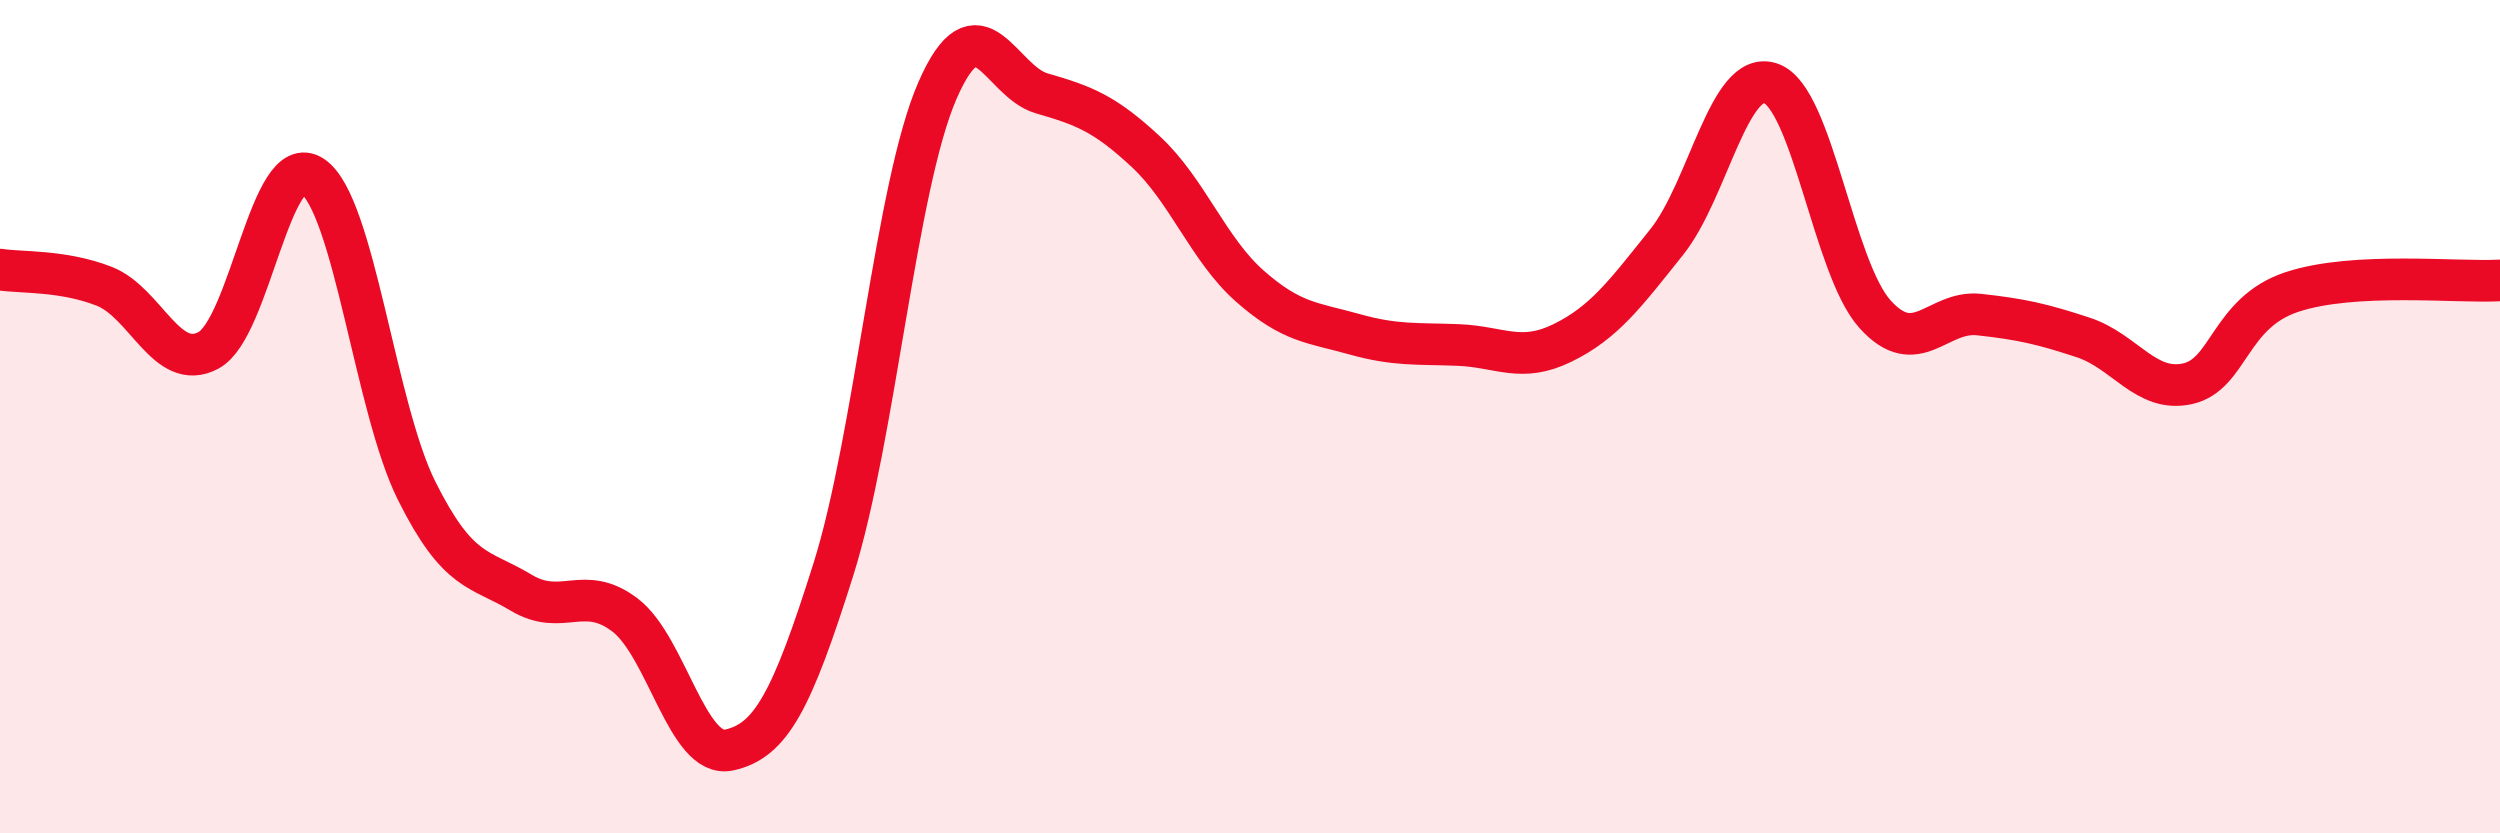 
    <svg width="60" height="20" viewBox="0 0 60 20" xmlns="http://www.w3.org/2000/svg">
      <path
        d="M 0,6.47 C 0.5,6.55 1.5,6.48 2.5,6.87 C 3.5,7.26 4,8.94 5,8.41 C 6,7.88 6.5,3.56 7.5,4.23 C 8.5,4.9 9,9.78 10,11.78 C 11,13.78 11.5,13.62 12.5,14.22 C 13.5,14.82 14,14 15,14.76 C 16,15.52 16.5,18.22 17.5,18 C 18.5,17.78 19,16.84 20,13.67 C 21,10.5 21.5,4.46 22.5,2.17 C 23.5,-0.12 24,1.95 25,2.24 C 26,2.53 26.5,2.71 27.5,3.64 C 28.5,4.57 29,5.99 30,6.87 C 31,7.75 31.5,7.74 32.5,8.02 C 33.5,8.3 34,8.24 35,8.28 C 36,8.32 36.5,8.72 37.5,8.23 C 38.5,7.74 39,7.06 40,5.81 C 41,4.56 41.5,1.65 42.5,2 C 43.5,2.35 44,6.43 45,7.54 C 46,8.65 46.5,7.44 47.5,7.55 C 48.5,7.66 49,7.77 50,8.1 C 51,8.43 51.5,9.43 52.5,9.21 C 53.5,8.99 53.5,7.51 55,7.01 C 56.5,6.51 59,6.79 60,6.73L60 20L0 20Z"
        fill="#EB0A25"
        opacity="0.1"
        stroke-linecap="round"
        stroke-linejoin="round"
      />
      <path
        d="M 0,6.47 C 0.5,6.55 1.5,6.48 2.5,6.87 C 3.5,7.26 4,8.94 5,8.41 C 6,7.88 6.5,3.56 7.5,4.23 C 8.5,4.9 9,9.78 10,11.78 C 11,13.78 11.5,13.62 12.5,14.22 C 13.5,14.82 14,14 15,14.76 C 16,15.52 16.5,18.22 17.5,18 C 18.5,17.78 19,16.84 20,13.67 C 21,10.5 21.5,4.46 22.5,2.17 C 23.5,-0.12 24,1.95 25,2.24 C 26,2.53 26.5,2.71 27.5,3.64 C 28.5,4.57 29,5.99 30,6.87 C 31,7.75 31.5,7.74 32.5,8.02 C 33.5,8.3 34,8.24 35,8.28 C 36,8.32 36.5,8.72 37.5,8.23 C 38.5,7.74 39,7.06 40,5.81 C 41,4.56 41.5,1.65 42.5,2 C 43.5,2.35 44,6.43 45,7.54 C 46,8.65 46.5,7.44 47.5,7.55 C 48.5,7.66 49,7.77 50,8.1 C 51,8.43 51.5,9.43 52.5,9.21 C 53.5,8.99 53.5,7.51 55,7.01 C 56.5,6.51 59,6.79 60,6.73"
        stroke="#EB0A25"
        stroke-width="1"
        fill="none"
        stroke-linecap="round"
        stroke-linejoin="round"
      />
    </svg>
  